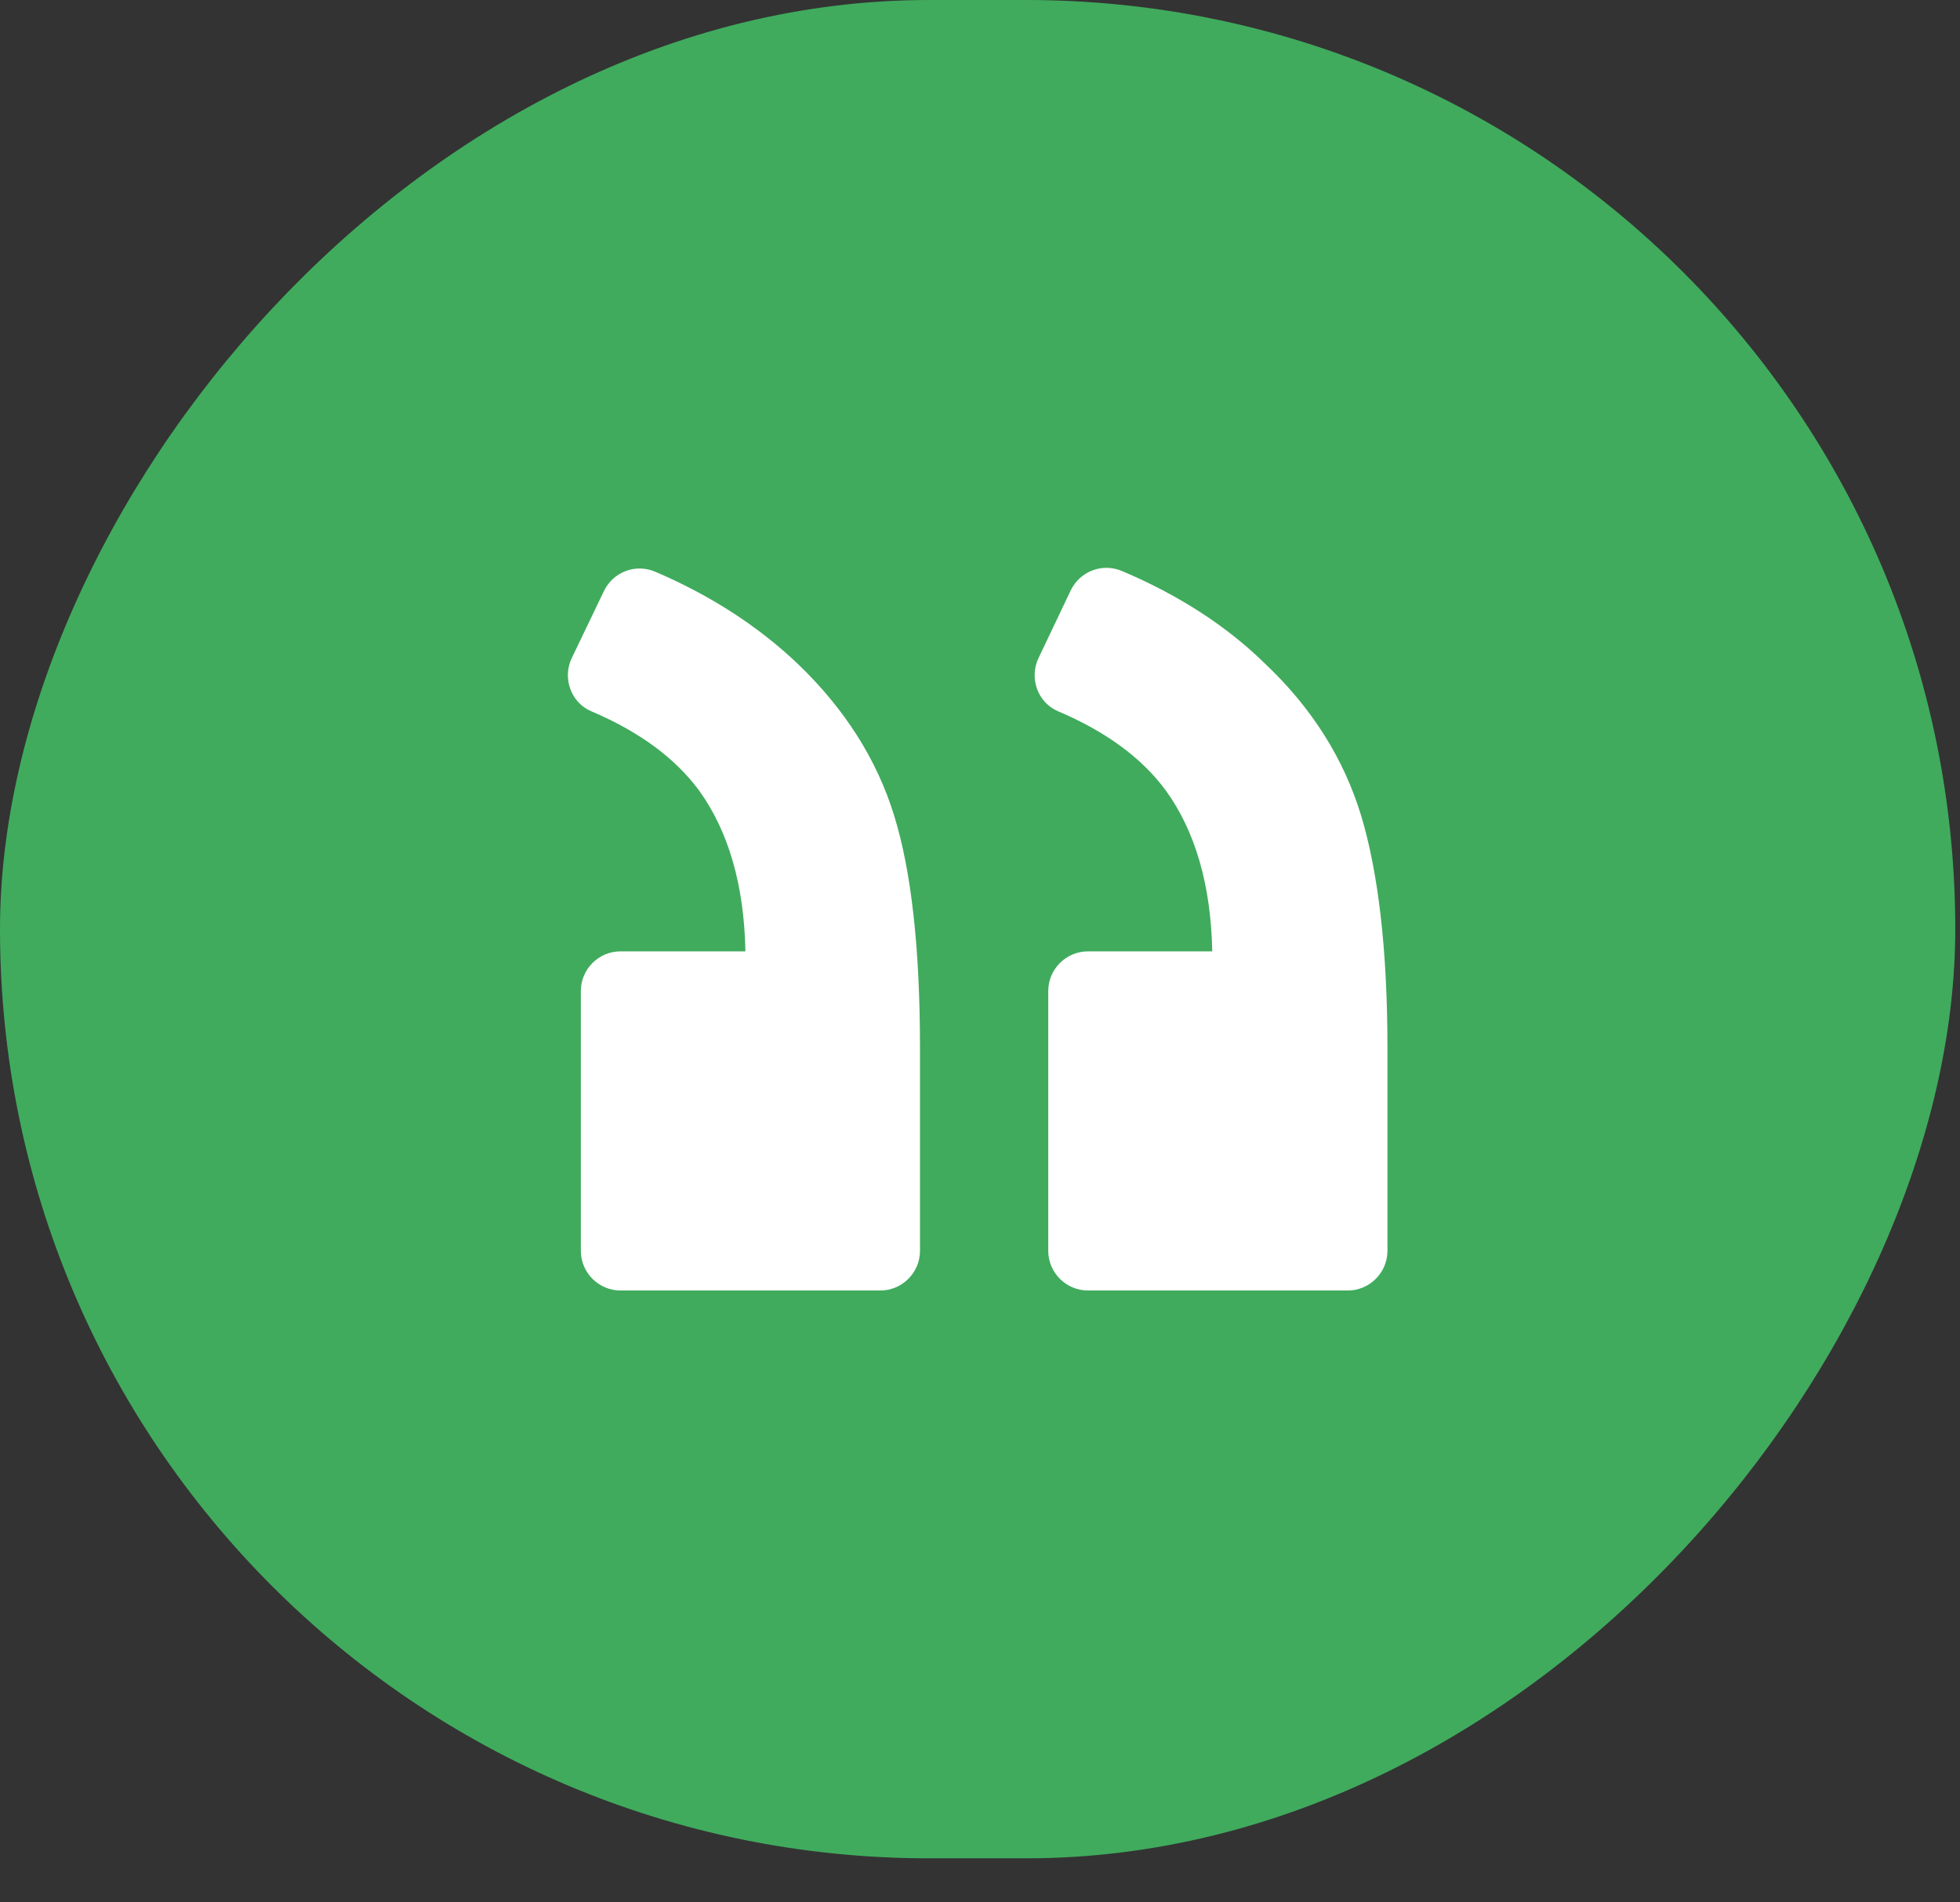 <svg width="34" height="33" viewBox="0 0 34 33" fill="none" xmlns="http://www.w3.org/2000/svg">
<rect x="0" y="0" width="34" height="33" fill="#333333" stroke="none"/>
<rect width="33.918" height="32.236" rx="16.118" transform="matrix(-1 0 0 1 33.918 0)" fill="#40AB5D"/>
<path d="M18.357 12.339C18.001 12.19 17.852 11.766 18.012 11.422L18.574 10.241C18.735 9.908 19.125 9.759 19.469 9.908C20.444 10.321 21.281 10.86 21.946 11.514C22.76 12.282 23.311 13.165 23.609 14.14C23.907 15.126 24.068 16.468 24.068 18.177V21.698C24.068 22.076 23.758 22.386 23.38 22.386H18.873C18.494 22.386 18.184 22.076 18.184 21.698V17.191C18.184 16.812 18.494 16.503 18.873 16.503H21.029C21.006 15.344 20.73 14.415 20.226 13.716C19.813 13.154 19.194 12.695 18.357 12.339Z" fill="white"/>
<path d="M10.259 12.339C9.904 12.19 9.755 11.766 9.915 11.422L10.477 10.252C10.637 9.92 11.027 9.77 11.371 9.92C12.335 10.332 13.161 10.871 13.837 11.514C14.652 12.294 15.213 13.177 15.512 14.152C15.81 15.115 15.959 16.457 15.959 18.177V21.698C15.959 22.076 15.649 22.386 15.271 22.386H10.764C10.385 22.386 10.076 22.076 10.076 21.698V17.191C10.076 16.812 10.385 16.503 10.764 16.503H12.931C12.908 15.344 12.633 14.415 12.129 13.716C11.716 13.154 11.096 12.695 10.259 12.339Z" fill="white"/>
</svg>
